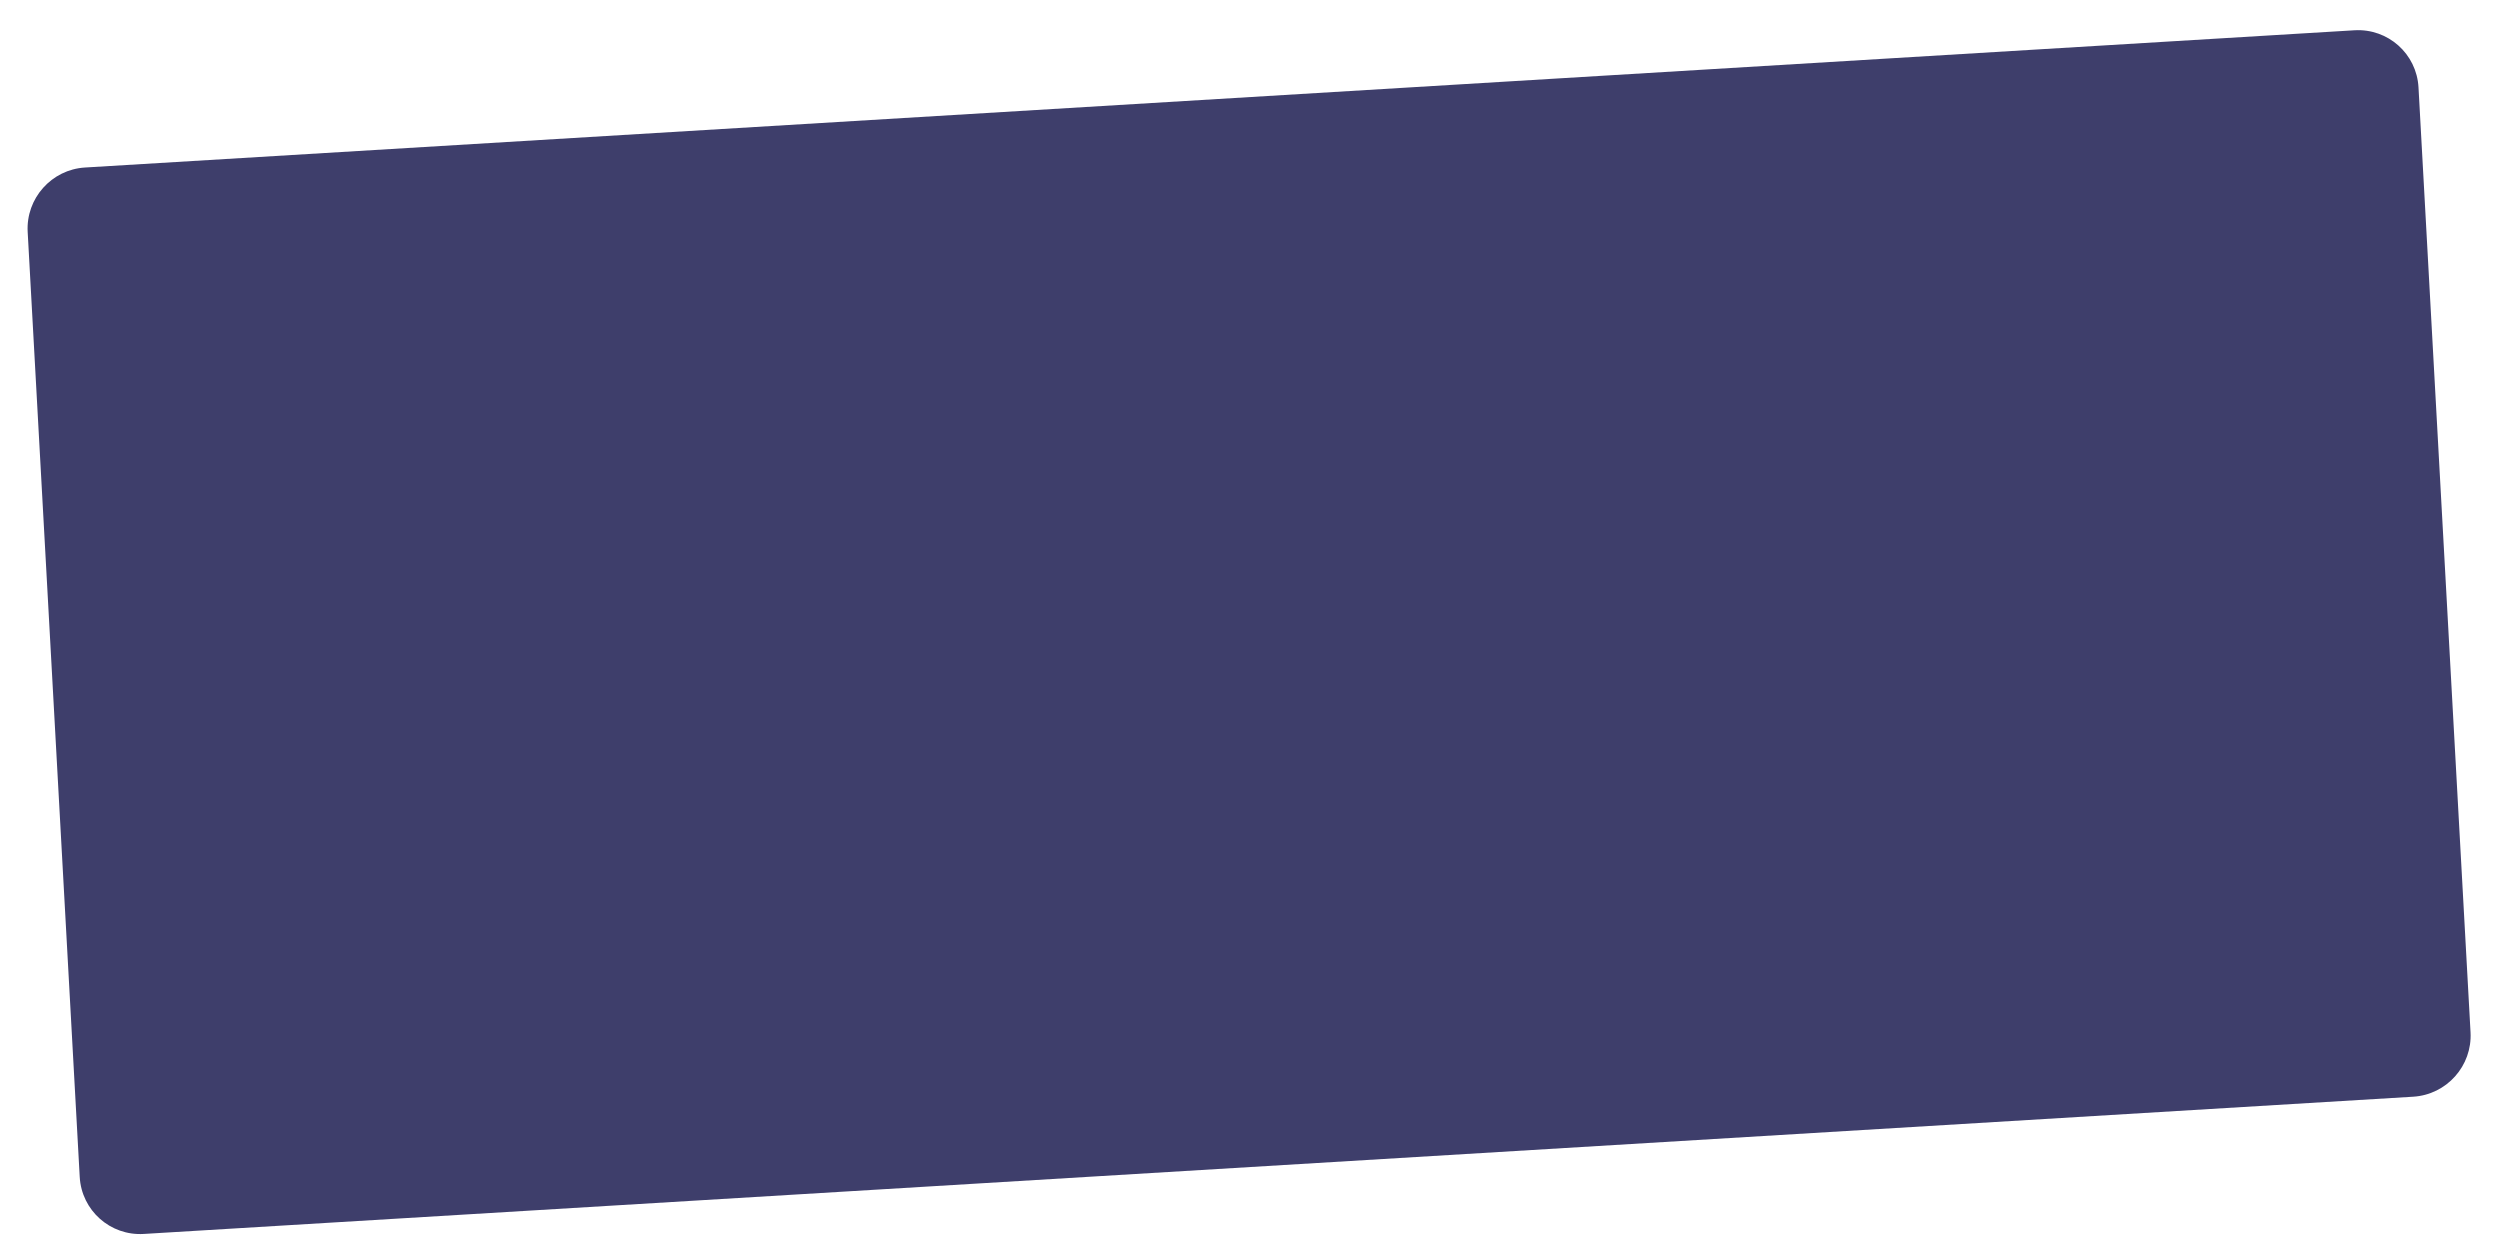 <svg width="411" height="207" viewBox="0 0 411 207" fill="none" xmlns="http://www.w3.org/2000/svg">
<g filter="url(#filter0_d_535_2938)">
<path d="M4.55 34.127C4.246 28.612 8.469 23.871 13.982 23.538L387.069 0.978C392.582 0.644 397.297 4.844 397.601 10.359L406.156 165.711C406.46 171.225 402.237 175.966 396.724 176.299L23.637 198.86C18.124 199.193 13.409 194.993 13.105 189.479L4.55 34.127Z" fill="#3E3E6B"/>
</g>
<defs>
<filter id="filter0_d_535_2938" x="0.535" y="0.959" width="409.637" height="205.919" filterUnits="userSpaceOnUse" color-interpolation-filters="sRGB">
<feFlood flood-opacity="0" result="BackgroundImageFix"/>
<feColorMatrix in="SourceAlpha" type="matrix" values="0 0 0 0 0 0 0 0 0 0 0 0 0 0 0 0 0 0 127 0" result="hardAlpha"/>
<feOffset dy="4"/>
<feGaussianBlur stdDeviation="2"/>
<feComposite in2="hardAlpha" operator="out"/>
<feColorMatrix type="matrix" values="0 0 0 0 0 0 0 0 0 0 0 0 0 0 0 0 0 0 0.25 0"/>
<feBlend mode="normal" in2="BackgroundImageFix" result="effect1_dropShadow_535_2938"/>
<feBlend mode="normal" in="SourceGraphic" in2="effect1_dropShadow_535_2938" result="shape"/>
</filter>
</defs>
</svg>

